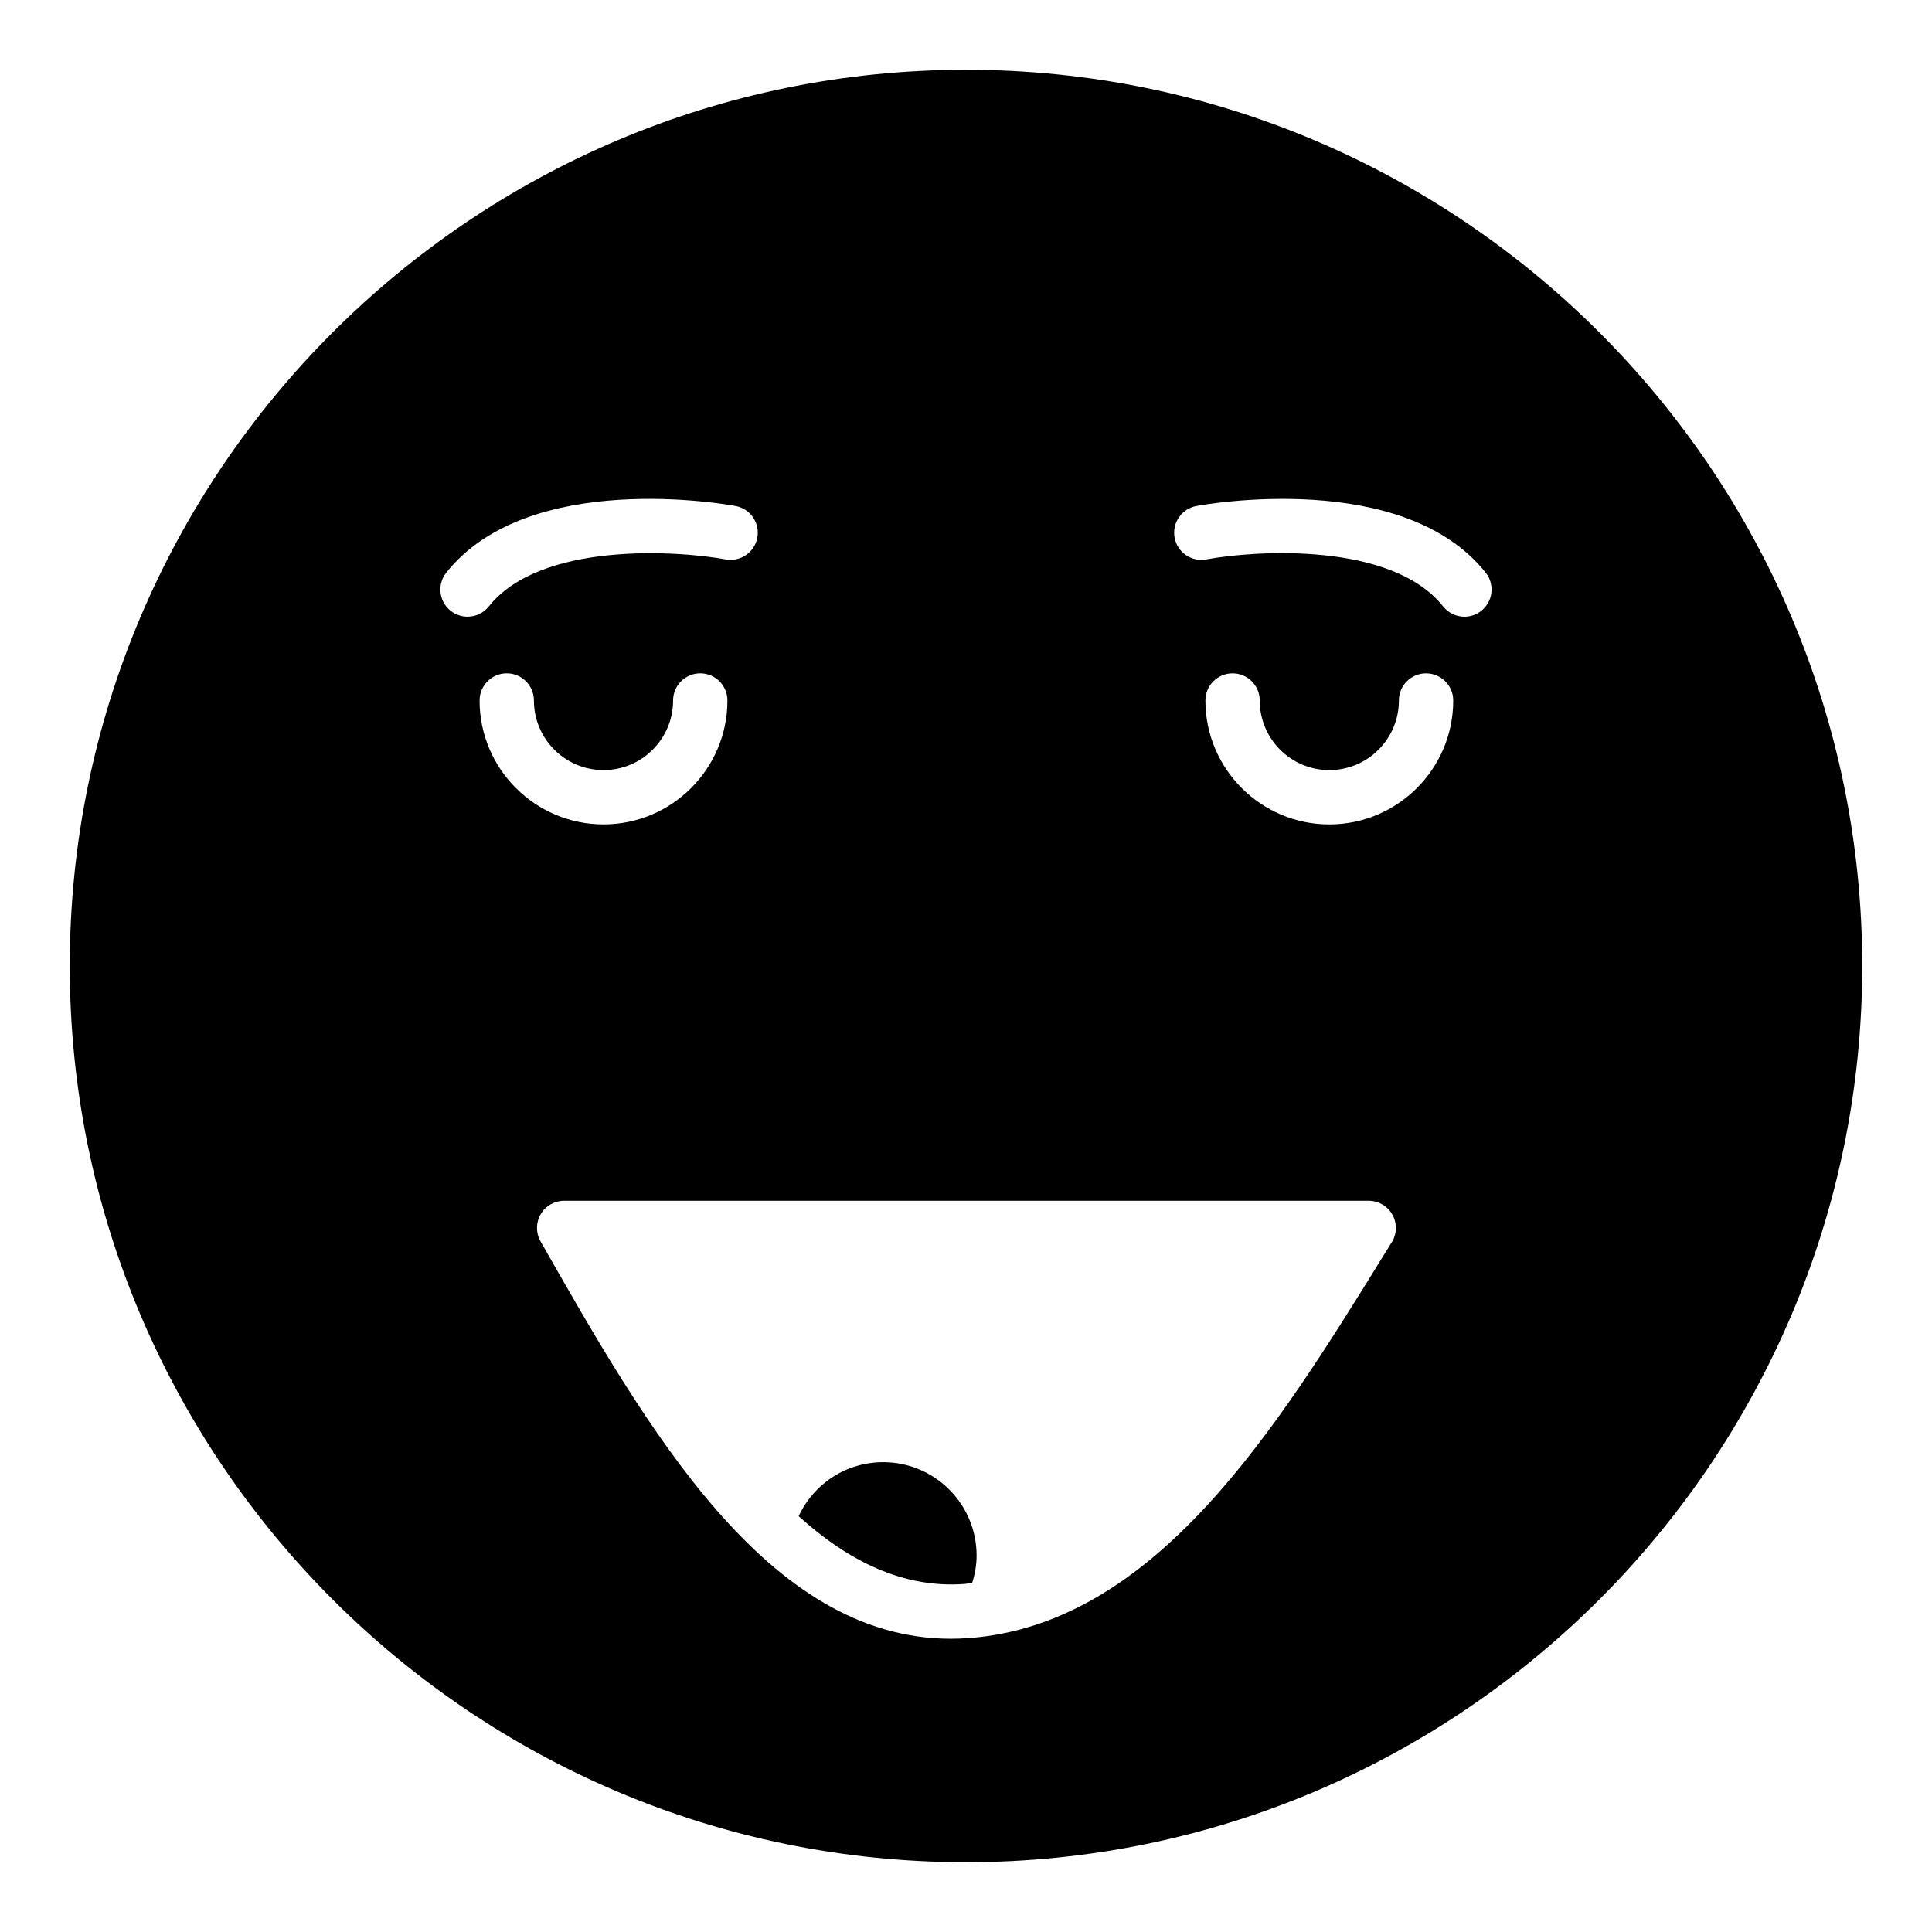 <?xml version="1.0" encoding="UTF-8"?>
<!-- Uploaded to: ICON Repo, www.iconrepo.com, Generator: ICON Repo Mixer Tools -->
<svg fill="#000000" width="800px" height="800px" version="1.1" viewBox="144 144 512 512" xmlns="http://www.w3.org/2000/svg">
 <g>
  <path d="m402.81 556.23c0-13.641-11.098-24.738-24.738-24.738-9.734 0-18.348 5.594-22.422 14.312 13.215 11.926 27.688 19.148 43.941 17.961 0.695-0.051 1.359-0.207 2.047-0.281 0.742-2.359 1.172-4.789 1.172-7.254z"/>
  <path d="m400 162.49c-130.99 0-237.51 106.52-237.51 237.51 0 130.92 106.52 237.51 237.51 237.51s237.51-106.59 237.51-237.51c-0.004-130.99-106.52-237.51-237.51-237.51zm-136.58 143.37c-3.109-2.477-3.625-7.004-1.148-10.113 21.871-27.477 74.445-18.066 76.668-17.652 3.906 0.727 6.484 4.477 5.762 8.383-0.723 3.906-4.508 6.488-8.383 5.769-12.836-2.363-49.109-4.723-62.785 12.465-1.418 1.785-3.519 2.715-5.633 2.715-1.574-0.004-3.16-0.516-4.481-1.566zm7.676 23.781c0-3.977 3.223-7.199 7.199-7.199 3.977 0 7.199 3.223 7.199 7.199 0 10.172 8.273 18.441 18.441 18.441 10.172 0 18.441-8.273 18.441-18.441 0-3.977 3.223-7.199 7.199-7.199 3.977 0 7.199 3.223 7.199 7.199 0 18.105-14.73 32.836-32.836 32.836-18.113 0-32.844-14.73-32.844-32.836zm241.74 143.56-2.074 3.348c-28.398 45.945-60.59 98.02-110.14 101.57-1.562 0.109-3.113 0.168-4.644 0.168-48.77 0-80.574-55.855-108.73-105.31-1.27-2.227-1.254-4.961 0.031-7.18 1.289-2.215 3.66-3.578 6.223-3.578h213.22c2.609 0 5.016 1.414 6.285 3.695 1.273 2.281 1.207 5.07-0.164 7.289zm-16.555-110.72c-18.105 0-32.836-14.73-32.836-32.836 0-3.977 3.223-7.199 7.199-7.199s7.199 3.223 7.199 7.199c0 10.172 8.273 18.441 18.441 18.441 10.172 0 18.441-8.273 18.441-18.441 0-3.977 3.223-7.199 7.199-7.199s7.199 3.223 7.199 7.199c-0.008 18.105-14.738 32.836-32.844 32.836zm40.285-56.617c-1.32 1.055-2.906 1.566-4.477 1.566-2.117 0-4.215-0.93-5.633-2.715-13.723-17.246-49.961-14.848-62.781-12.465-3.902 0.73-7.664-1.855-8.391-5.762-0.723-3.906 1.855-7.664 5.762-8.391 2.223-0.418 54.797-9.824 76.668 17.652 2.477 3.109 1.961 7.637-1.148 10.113z"/>
 </g>
</svg>